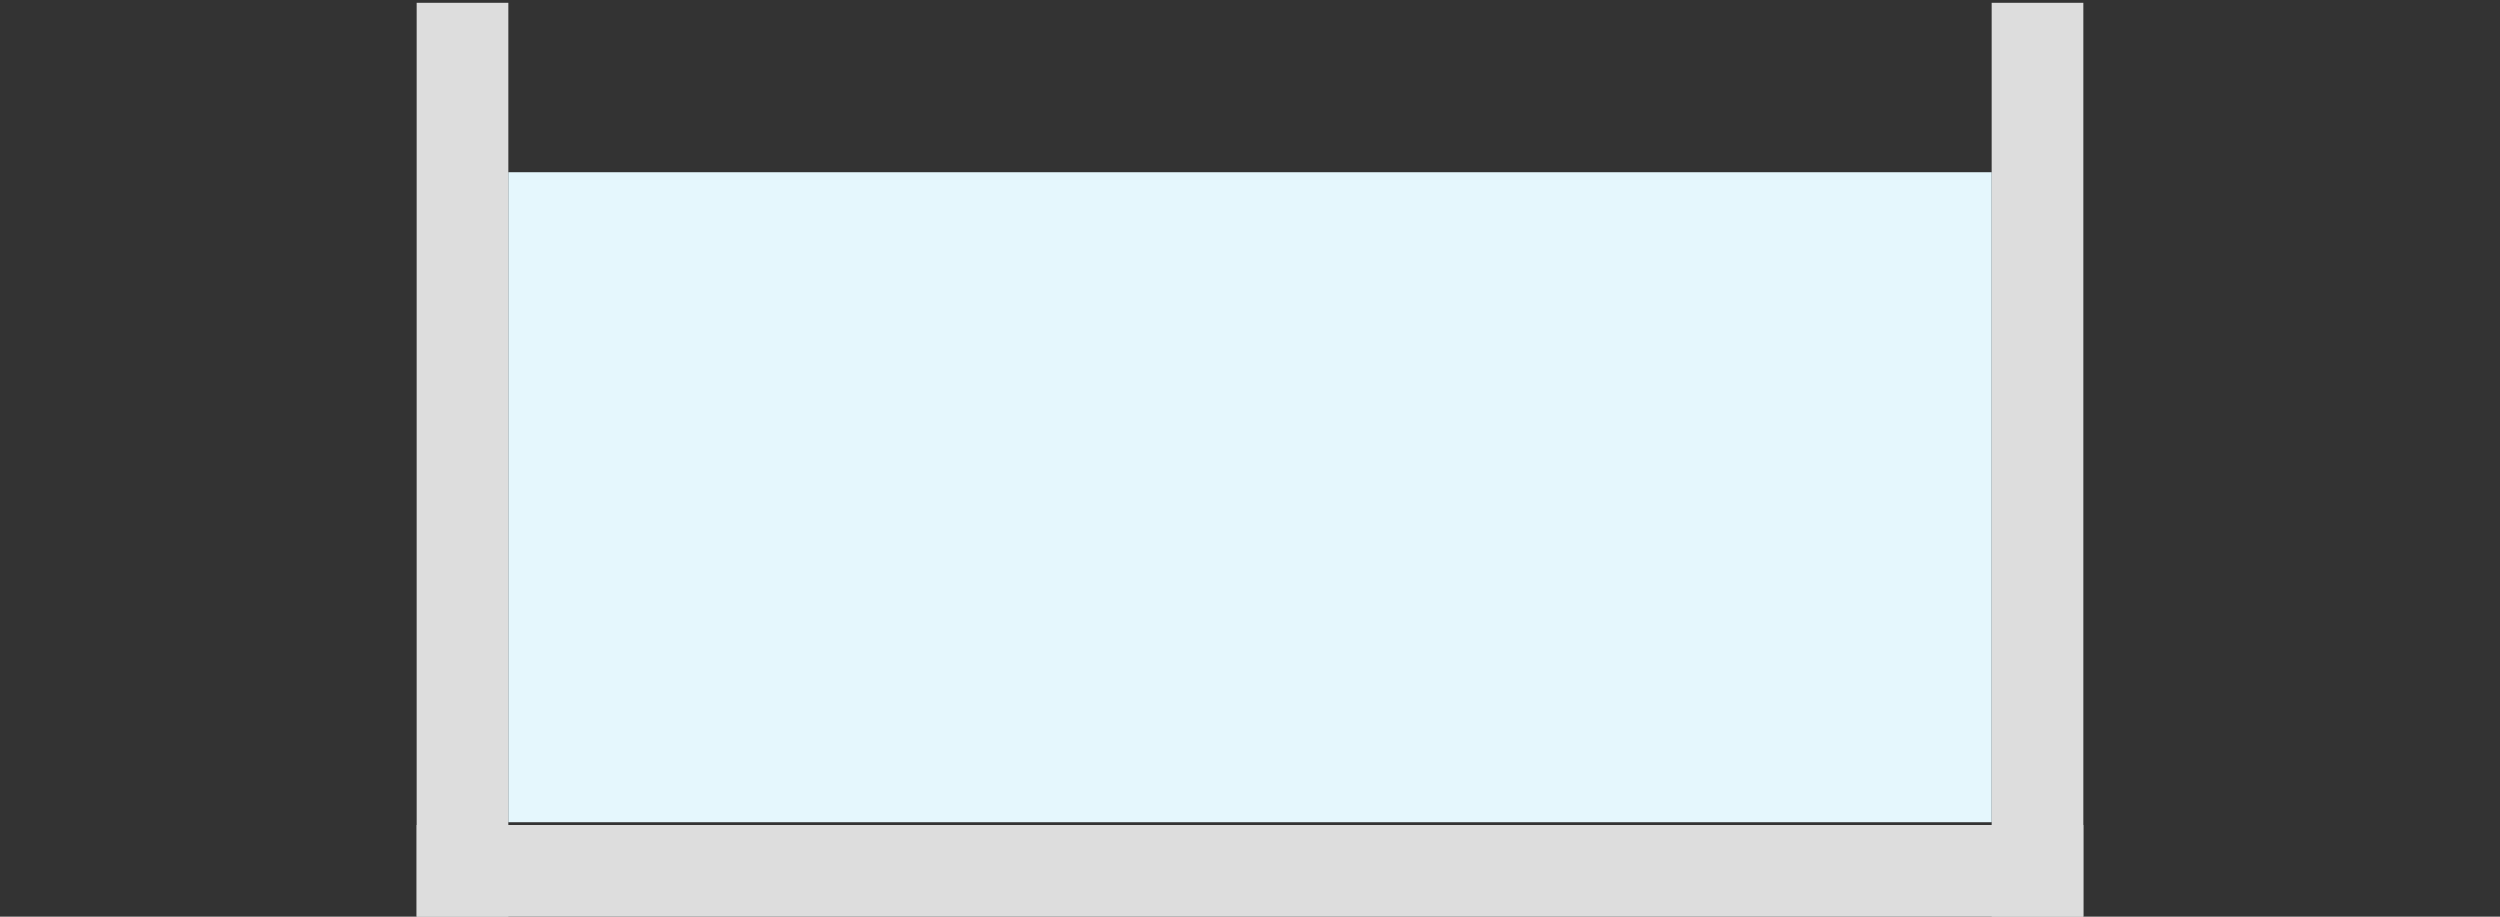 <?xml version="1.0" encoding="UTF-8"?> <svg xmlns="http://www.w3.org/2000/svg" xmlns:xlink="http://www.w3.org/1999/xlink" version="1.1" id="Calque_1" x="0px" y="0px" viewBox="0 0 90 33" style="enable-background:new 0 0 90 33;" xml:space="preserve"><rect x="0" y="0" width="90" height="33" fill="#333333" stroke="none"/> <style type="text/css"> .st0{fill:#DDDDDD;} .st1{fill:#E5F7FD;} </style> <g id="Groupe_41" transform="translate(-347 -993)"> <rect id="Rectangle_231" x="362" y="993.1" class="st0" width="3.3" height="32.9"></rect> <rect id="Rectangle_233" x="418.7" y="993.1" class="st0" width="3.3" height="32.9"></rect> <rect id="Rectangle_234" x="362" y="1022.7" class="st0" width="60" height="3.3"></rect> <rect id="Rectangle_232" x="365.3" y="999.2" class="st1" width="53.4" height="23.4"></rect> </g> </svg> 